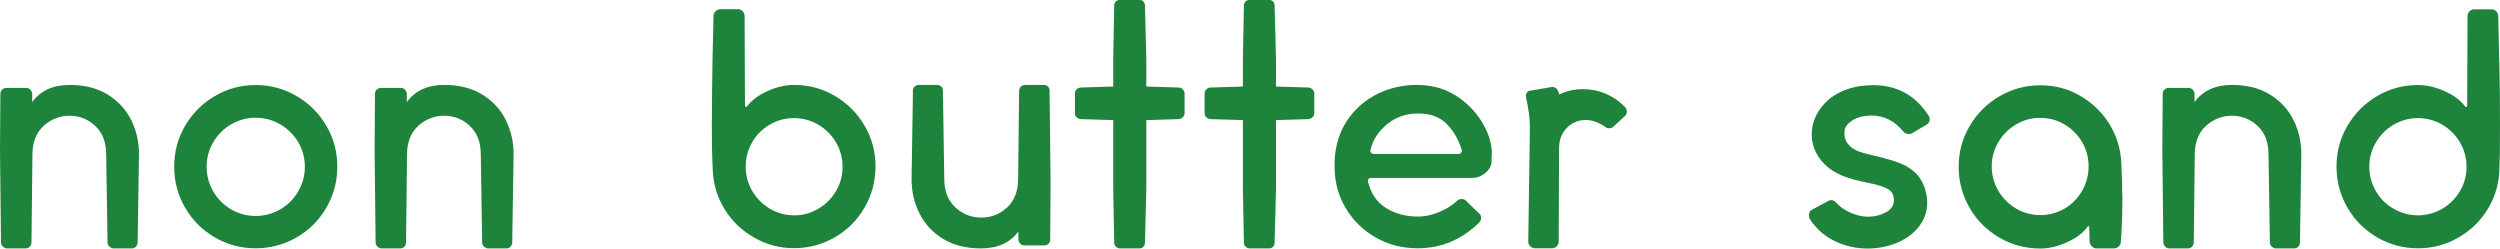 <?xml version="1.0" encoding="UTF-8"?>
<svg id="_レイヤー_2" data-name="レイヤー 2" xmlns="http://www.w3.org/2000/svg" width="201.08" height="20" viewBox="0 0 201.08 20">
  <defs>
    <style>
      .cls-1 {
        fill: #1e843b;
        stroke-width: 0px;
      }
    </style>
  </defs>
  <g id="_デザイン" data-name="デザイン">
    <g>
      <path class="cls-1" d="M11.07,19.5c0,.12-.04.23-.13.33-.09.1-.2.15-.32.15h-1.49c-.12,0-.23-.05-.33-.15s-.15-.21-.15-.33l-.11-7.08c0-.98-.29-1.74-.88-2.29-.58-.55-1.28-.82-2.07-.82s-1.49.28-2.09.82c-.59.55-.89,1.31-.89,2.29l-.08,7.08c0,.12-.04.23-.13.33-.09.1-.2.15-.35.15H.56c-.12,0-.24-.05-.33-.15-.1-.1-.15-.21-.15-.33l-.08-7.37.03-4.58c0-.14.05-.26.15-.35.1-.09.21-.13.33-.13h1.6c.12,0,.23.04.32.13.09.09.14.2.16.32v.69c.67-.92,1.68-1.38,3.01-1.38,1.21,0,2.23.26,3.07.78s1.47,1.21,1.89,2.06c.42.85.62,1.76.62,2.74l-.11,7.08Z"/>
      <path class="cls-1" d="M23.86,7.73c1.01.59,1.81,1.39,2.39,2.39.59,1,.88,2.1.88,3.28s-.29,2.29-.88,3.3c-.58,1.01-1.38,1.81-2.39,2.39-1.01.58-2.11.88-3.3.88s-2.28-.29-3.29-.88c-1-.59-1.8-1.38-2.38-2.39-.59-1.01-.88-2.11-.88-3.3s.29-2.28.88-3.28c.58-1,1.38-1.8,2.38-2.39s2.1-.89,3.29-.89,2.29.3,3.3.89ZM18.59,10c-.6.35-1.08.83-1.44,1.44-.35.6-.53,1.26-.53,1.97s.18,1.37.53,1.98c.35.61.83,1.1,1.44,1.45.6.35,1.26.53,1.97.53s1.37-.18,1.98-.53c.61-.35,1.09-.84,1.45-1.45.35-.61.53-1.27.53-1.98s-.18-1.37-.53-1.97c-.35-.6-.84-1.08-1.45-1.44-.61-.35-1.27-.53-1.98-.53s-1.37.18-1.97.53Z"/>
      <path class="cls-1" d="M41.2,19.5c0,.12-.04.23-.13.33-.09.1-.2.15-.32.15h-1.49c-.12,0-.23-.05-.33-.15s-.15-.21-.15-.33l-.11-7.08c0-.98-.29-1.74-.88-2.29-.58-.55-1.28-.82-2.07-.82s-1.49.28-2.09.82c-.59.55-.89,1.31-.89,2.29l-.08,7.08c0,.12-.04.23-.13.33-.09.1-.2.15-.35.15h-1.49c-.12,0-.24-.05-.33-.15-.1-.1-.15-.21-.15-.33l-.08-7.37.03-4.58c0-.14.05-.26.15-.35.1-.09.21-.13.33-.13h1.6c.12,0,.23.04.32.13.09.09.14.2.16.32v.69c.67-.92,1.68-1.38,3.01-1.38,1.21,0,2.23.26,3.07.78s1.47,1.21,1.89,2.06c.42.85.62,1.76.62,2.74l-.11,7.08Z"/>
      <path class="cls-1" d="M57.26,9.84c0-1.63.02-3.33.05-5.11.04-1.77.06-2.93.08-3.46,0-.14.06-.27.17-.37s.24-.16.39-.16h1.41c.14,0,.27.05.37.16s.16.23.16.37l.03,7.24s.02.06.05.08c.04.02.07,0,.11-.03.37-.5.93-.91,1.66-1.24s1.45-.49,2.14-.49c1.19,0,2.28.3,3.28.89s1.8,1.39,2.38,2.39c.59,1,.88,2.1.88,3.28s-.29,2.29-.88,3.3c-.58,1.01-1.38,1.81-2.38,2.39-1,.58-2.1.88-3.28.88s-2.22-.28-3.21-.84-1.77-1.31-2.37-2.26c-.59-.95-.92-2-.97-3.15-.05-.96-.08-2.25-.08-3.88ZM61.92,10.02c-.6.35-1.08.82-1.42,1.42-.35.6-.52,1.26-.52,1.97s.18,1.36.53,1.96c.35.59.83,1.07,1.42,1.42.59.35,1.25.53,1.96.53s1.33-.18,1.93-.53c.59-.35,1.07-.83,1.42-1.42.35-.59.53-1.25.53-1.96s-.18-1.36-.53-1.96c-.35-.59-.83-1.07-1.42-1.42-.59-.35-1.25-.53-1.96-.53s-1.34.17-1.94.52Z"/>
      <path class="cls-1" d="M73.42,7.31c0-.14.05-.26.15-.35.1-.09.21-.13.33-.13h1.46c.14,0,.26.04.35.13.09.09.13.2.13.35l.11,7.08c0,.98.3,1.74.89,2.29.59.55,1.29.82,2.09.82s1.49-.27,2.08-.82c.58-.55.88-1.31.88-2.29l.08-7.08c0-.14.05-.26.15-.35.1-.09.21-.13.33-.13h1.49c.14,0,.26.04.35.13.09.09.13.2.13.35l.08,7.4-.03,4.55c0,.12-.04.24-.13.33-.09.1-.2.15-.35.15h-1.6c-.12,0-.23-.04-.32-.13-.09-.09-.14-.2-.16-.32v-.67c-.66.9-1.66,1.36-3.01,1.36-1.21,0-2.23-.26-3.07-.78-.84-.52-1.47-1.21-1.89-2.06-.42-.85-.62-1.76-.62-2.74l.11-7.08Z"/>
      <path class="cls-1" d="M95.15,7.21c.09.09.13.2.13.32v1.57c0,.12-.04.23-.13.32s-.2.14-.32.16l-2.63.08v5.59l-.11,4.28c0,.12-.04.23-.13.32-.09.09-.2.13-.32.13h-1.54c-.12,0-.24-.04-.33-.13-.1-.09-.15-.19-.15-.32l-.08-4.28v-5.59l-2.63-.08c-.12-.02-.23-.07-.32-.15-.09-.08-.13-.18-.13-.31v-1.6c0-.12.04-.23.12-.32.08-.09.19-.14.33-.16l2.63-.08v-2.26l.08-4.26c0-.12.04-.23.13-.32.09-.09.2-.13.35-.13h1.54c.12,0,.23.04.32.13s.13.2.13.32l.11,4.26v2.26l2.63.08c.12.02.23.07.32.16Z"/>
      <path class="cls-1" d="M105.58,7.21c.09.09.13.2.13.32v1.57c0,.12-.04.23-.13.32s-.2.14-.32.16l-2.63.08v5.59l-.11,4.28c0,.12-.04.23-.13.32-.09.09-.2.13-.32.13h-1.54c-.12,0-.24-.04-.33-.13-.1-.09-.15-.19-.15-.32l-.08-4.28v-5.59l-2.63-.08c-.12-.02-.23-.07-.32-.15-.09-.08-.13-.18-.13-.31v-1.6c0-.12.04-.23.12-.32.08-.09.19-.14.33-.16l2.63-.08v-2.26l.08-4.26c0-.12.04-.23.13-.32.09-.09.2-.13.35-.13h1.54c.12,0,.23.04.32.13s.13.2.13.32l.11,4.26v2.26l2.63.08c.12.02.23.07.32.16Z"/>
      <path class="cls-1" d="M119.98,12.98c-.02.35-.19.67-.51.93-.32.27-.67.4-1.06.4h-8.14c-.07,0-.13.03-.19.08s-.07.12-.05.21c.23.96.71,1.67,1.45,2.13.74.46,1.6.69,2.59.69.51,0,1.06-.11,1.64-.35.58-.23,1.08-.54,1.5-.93.09-.09.2-.13.35-.13.16,0,.27.04.35.13l1.06,1.04c.11.07.16.19.16.35,0,.14-.05.27-.16.37-1.4,1.38-3.05,2.07-4.95,2.07-1.24,0-2.37-.29-3.39-.88-1.02-.59-1.82-1.38-2.41-2.38-.59-1-.88-2.12-.88-3.36,0-.43.02-.75.05-.98.14-1.12.52-2.09,1.14-2.93.62-.83,1.41-1.48,2.35-1.93s1.98-.68,3.1-.68c.18,0,.44.02.8.05.96.11,1.84.45,2.63,1.02.8.58,1.43,1.27,1.89,2.09.46.82.69,1.61.69,2.37l-.03.61ZM111.58,9.98c-.7.57-1.15,1.25-1.34,2.05l-.03.08c0,.07.03.13.08.19.05.05.12.08.19.08h6.84c.09,0,.16-.04.21-.11.05-.07.06-.15.03-.24-.25-.82-.65-1.5-1.2-2.06s-1.31-.84-2.29-.84-1.79.28-2.49.85Z"/>
      <path class="cls-1" d="M130.85,8.99c0,.12-.05.24-.16.35l-.98.9c-.07.05-.16.08-.27.08-.14,0-.25-.04-.32-.11-.53-.37-1.06-.56-1.57-.56-.6,0-1.11.21-1.53.64-.42.43-.62.97-.62,1.62l-.03,7.5c0,.16-.05.29-.16.4s-.24.16-.4.16h-1.33c-.16,0-.29-.05-.4-.16s-.16-.24-.16-.4l.13-8.94c0-.57-.03-1.05-.09-1.45-.06-.4-.1-.64-.12-.73-.04-.11-.07-.28-.11-.53v-.08c0-.11.04-.2.12-.28.08-.08.18-.12.31-.12l1.7-.29c.09,0,.18.03.27.09.09.06.15.14.19.23.04.09.06.19.08.29.59-.28,1.22-.43,1.92-.43.64,0,1.25.12,1.83.37.59.25,1.11.61,1.57,1.09.09.12.13.24.13.35Z"/>
      <path class="cls-1" d="M154.82,15.16c.12.37.19.75.19,1.14,0,.73-.23,1.37-.68,1.94-.45.57-1.05,1-1.78,1.3-.74.3-1.52.45-2.35.45-.92,0-1.8-.2-2.63-.6s-1.51-1-2.02-1.8c-.04-.05-.05-.14-.05-.27,0-.23.08-.38.24-.45l1.33-.72c.07-.04.14-.05.21-.05.16,0,.29.06.4.19.3.34.69.61,1.17.82.48.21.95.32,1.41.32.51,0,.99-.12,1.42-.35.43-.23.65-.56.65-.98s-.17-.73-.52-.92c-.35-.19-.89-.35-1.64-.49-.89-.19-1.53-.37-1.92-.53-.83-.34-1.46-.81-1.89-1.41-.43-.6-.64-1.25-.64-1.94,0-.9.34-1.73,1.02-2.47s1.63-1.21,2.83-1.41c.37-.05.74-.08,1.09-.08,1.93,0,3.42.82,4.47,2.47.05.07.08.16.08.27,0,.2-.09.35-.27.45l-1.17.69c-.11.04-.19.05-.24.05-.18,0-.32-.06-.43-.19-.71-.87-1.58-1.3-2.61-1.3-.12,0-.31.02-.56.05-.43.07-.79.22-1.09.45-.3.23-.46.47-.48.72-.04.44.05.8.27,1.06.21.27.5.47.85.6.35.13.86.27,1.52.41.71.18,1.29.35,1.73.51.44.16.86.4,1.24.73.38.33.66.77.84,1.32Z"/>
      <path class="cls-1" d="M170.71,15.83c0,.89-.02,1.67-.05,2.34s-.06,1.1-.08,1.28c0,.14-.05.27-.16.37s-.24.16-.4.16h-1.41c-.12,0-.24-.05-.35-.16-.11-.11-.17-.23-.19-.37l-.03-1.17s-.01-.06-.04-.08c-.03-.02-.06,0-.09.03-.35.5-.9.91-1.65,1.25-.75.34-1.46.51-2.15.51-1.19,0-2.29-.29-3.3-.88-1.01-.59-1.81-1.38-2.39-2.39-.58-1.01-.88-2.11-.88-3.3s.29-2.28.88-3.28c.59-1,1.38-1.8,2.39-2.39s2.11-.89,3.3-.89,2.22.28,3.19.84,1.76,1.31,2.35,2.26c.59.95.92,2,.97,3.15.05.98.08,1.89.08,2.74ZM166.06,16.78c.59-.35,1.06-.83,1.41-1.44.35-.6.52-1.26.52-1.97s-.18-1.36-.53-1.96c-.35-.59-.83-1.06-1.42-1.41-.59-.35-1.25-.52-1.96-.52s-1.33.18-1.93.53c-.59.35-1.07.83-1.42,1.42-.35.59-.53,1.25-.53,1.96s.18,1.36.53,1.96c.35.59.83,1.07,1.42,1.42.59.35,1.25.53,1.96.53s1.36-.18,1.96-.53Z"/>
      <path class="cls-1" d="M184.99,19.5c0,.12-.04.23-.13.33-.09.1-.2.15-.32.15h-1.49c-.12,0-.23-.05-.33-.15s-.15-.21-.15-.33l-.11-7.08c0-.98-.29-1.74-.88-2.29-.58-.55-1.28-.82-2.07-.82s-1.49.28-2.09.82c-.59.55-.89,1.31-.89,2.29l-.08,7.08c0,.12-.04.23-.13.33-.09.1-.2.15-.35.15h-1.49c-.12,0-.24-.05-.33-.15-.1-.1-.15-.21-.15-.33l-.08-7.37.03-4.58c0-.14.05-.26.15-.35.1-.09.21-.13.33-.13h1.6c.12,0,.23.04.32.13.09.09.14.2.16.32v.69c.67-.92,1.68-1.38,3.01-1.38,1.21,0,2.23.26,3.07.78s1.47,1.21,1.89,2.06c.42.85.62,1.76.62,2.74l-.11,7.08Z"/>
      <path class="cls-1" d="M201.03,4.97c.04,1.9.05,3.68.05,5.35s-.02,2.82-.05,3.4c-.05,1.15-.38,2.2-.97,3.15-.59.95-1.38,1.7-2.37,2.26-.98.56-2.05.84-3.21.84s-2.28-.29-3.29-.88c-1-.59-1.8-1.38-2.38-2.39-.59-1.01-.88-2.11-.88-3.3s.29-2.28.88-3.28c.58-1,1.38-1.8,2.38-2.39s2.1-.89,3.29-.89c.69,0,1.41.16,2.14.49.74.33,1.29.74,1.66,1.24.04.04.07.04.11.03.04-.02.05-.04.05-.08l.03-7.24c0-.14.05-.27.16-.37.11-.11.23-.16.37-.16h1.41c.14,0,.27.05.37.16s.16.23.16.37c.02.57.04,1.8.08,3.7ZM197.86,11.45c-.35-.59-.83-1.07-1.42-1.42-.59-.35-1.25-.53-1.96-.53s-1.36.18-1.96.53c-.59.35-1.07.83-1.42,1.42-.35.59-.53,1.25-.53,1.96s.18,1.37.53,1.97c.35.6.83,1.08,1.44,1.42s1.25.52,1.94.52,1.36-.18,1.96-.53c.59-.35,1.07-.83,1.42-1.42.35-.59.53-1.25.53-1.96s-.18-1.36-.53-1.96Z"/>
    </g>
  </g>
</svg>